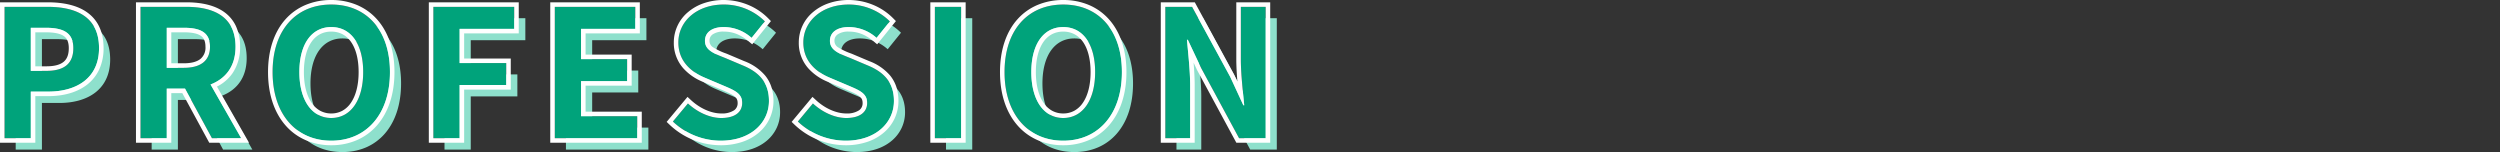 <svg xmlns="http://www.w3.org/2000/svg" width="1100" height="67" viewBox="0 0 1100 67">
  <rect x="0" y="0" width="1100" height="67" fill="#333333" stroke="none"/>
  <g id="グループ_14700" data-name="グループ 14700" transform="translate(-150 -2354)">
    <rect id="長方形_32125" data-name="長方形 32125" width="1100" height="67" transform="translate(150 2354)" fill="none"/>
    <g id="グループ_14698" data-name="グループ 14698" transform="translate(-5.098 -0.809)">
      <path id="パス_4327" data-name="パス 4327" d="M7.1,0H18.642V-20.514h7.722c12.4,0,22.308-5.928,22.308-19.11,0-13.65-9.828-18.174-22.62-18.174H7.1ZM18.642-29.64V-48.594h6.552c7.956,0,12.168,2.262,12.168,8.97,0,6.63-3.822,9.984-11.778,9.984ZM66.924,0H78.468V-21.84H86.5L98.358,0h12.87L97.734-23.634c6.63-2.574,11-7.956,11-16.614,0-13.26-9.594-17.55-21.684-17.55H66.924ZM78.468-30.966V-48.594h7.488c7.41,0,11.544,2.106,11.544,8.346,0,6.162-4.134,9.282-11.544,9.282ZM150.852,1.092c15.288,0,25.818-11.466,25.818-30.186s-10.53-29.718-25.818-29.718-25.818,10.92-25.818,29.718C125.034-10.374,135.564,1.092,150.852,1.092Zm0-9.984c-8.58,0-14.04-7.878-14.04-20.2,0-12.4,5.46-19.812,14.04-19.812s14.04,7.41,14.04,19.812C164.892-16.77,159.432-8.892,150.852-8.892ZM195.78,0h11.544V-23.4h20.514v-9.672H207.324V-48.126h24.024V-57.8H195.78Zm53.43,0h36.27V-9.672H260.754V-25.116h20.28v-9.672h-20.28V-48.126h23.868V-57.8H249.21Zm73.008,1.092c13.338,0,21.216-8.034,21.216-17.472,0-8.346-4.6-12.792-11.622-15.678l-7.566-3.2c-4.914-1.95-8.97-3.432-8.97-7.566,0-3.822,3.2-6.084,8.268-6.084a18.412,18.412,0,0,1,12.246,4.758l5.85-7.254a25.615,25.615,0,0,0-18.1-7.41c-11.7,0-19.968,7.254-19.968,16.692,0,8.424,5.85,13.1,11.7,15.522L323-23.322c5.148,2.184,8.658,3.51,8.658,7.8,0,4.056-3.2,6.63-9.2,6.63-5.07,0-10.53-2.574-14.664-6.4l-6.63,7.956A30.758,30.758,0,0,0,322.218,1.092Zm54.99,0c13.338,0,21.216-8.034,21.216-17.472,0-8.346-4.6-12.792-11.622-15.678l-7.566-3.2c-4.914-1.95-8.97-3.432-8.97-7.566,0-3.822,3.2-6.084,8.268-6.084a18.413,18.413,0,0,1,12.246,4.758l5.85-7.254a25.615,25.615,0,0,0-18.1-7.41c-11.7,0-19.968,7.254-19.968,16.692,0,8.424,5.85,13.1,11.7,15.522l7.722,3.276c5.148,2.184,8.658,3.51,8.658,7.8,0,4.056-3.2,6.63-9.2,6.63-5.07,0-10.53-2.574-14.664-6.4l-6.63,7.956A30.758,30.758,0,0,0,377.208,1.092ZM416.442,0h11.544V-57.8H416.442Zm56.472,1.092c15.288,0,25.818-11.466,25.818-30.186S488.2-58.812,472.914-58.812,447.1-47.892,447.1-29.094C447.1-10.374,457.626,1.092,472.914,1.092Zm0-9.984c-8.58,0-14.04-7.878-14.04-20.2,0-12.4,5.46-19.812,14.04-19.812s14.04,7.41,14.04,19.812C486.954-16.77,481.494-8.892,472.914-8.892ZM517.842,0h10.92V-23.166c0-6.63-.858-13.884-1.4-20.124h.39l5.85,12.4L550.29,0h11.7V-57.8H551.07V-34.71c0,6.552.936,14.2,1.482,20.2h-.39l-5.772-12.48L529.62-57.8H517.842Z" transform="translate(154.902 2420.623)" fill="#8ee0cc"/>
      <path id="パス_4326" data-name="パス 4326" d="M7.1,0H18.642V-20.514h7.722c12.4,0,22.308-5.928,22.308-19.11,0-13.65-9.828-18.174-22.62-18.174H7.1ZM18.642-29.64V-48.594h6.552c7.956,0,12.168,2.262,12.168,8.97,0,6.63-3.822,9.984-11.778,9.984ZM66.924,0H78.468V-21.84H86.5L98.358,0h12.87L97.734-23.634c6.63-2.574,11-7.956,11-16.614,0-13.26-9.594-17.55-21.684-17.55H66.924ZM78.468-30.966V-48.594h7.488c7.41,0,11.544,2.106,11.544,8.346,0,6.162-4.134,9.282-11.544,9.282ZM150.852,1.092c15.288,0,25.818-11.466,25.818-30.186s-10.53-29.718-25.818-29.718-25.818,10.92-25.818,29.718C125.034-10.374,135.564,1.092,150.852,1.092Zm0-9.984c-8.58,0-14.04-7.878-14.04-20.2,0-12.4,5.46-19.812,14.04-19.812s14.04,7.41,14.04,19.812C164.892-16.77,159.432-8.892,150.852-8.892ZM195.78,0h11.544V-23.4h20.514v-9.672H207.324V-48.126h24.024V-57.8H195.78Zm53.43,0h36.27V-9.672H260.754V-25.116h20.28v-9.672h-20.28V-48.126h23.868V-57.8H249.21Zm73.008,1.092c13.338,0,21.216-8.034,21.216-17.472,0-8.346-4.6-12.792-11.622-15.678l-7.566-3.2c-4.914-1.95-8.97-3.432-8.97-7.566,0-3.822,3.2-6.084,8.268-6.084a18.412,18.412,0,0,1,12.246,4.758l5.85-7.254a25.615,25.615,0,0,0-18.1-7.41c-11.7,0-19.968,7.254-19.968,16.692,0,8.424,5.85,13.1,11.7,15.522L323-23.322c5.148,2.184,8.658,3.51,8.658,7.8,0,4.056-3.2,6.63-9.2,6.63-5.07,0-10.53-2.574-14.664-6.4l-6.63,7.956A30.758,30.758,0,0,0,322.218,1.092Zm54.99,0c13.338,0,21.216-8.034,21.216-17.472,0-8.346-4.6-12.792-11.622-15.678l-7.566-3.2c-4.914-1.95-8.97-3.432-8.97-7.566,0-3.822,3.2-6.084,8.268-6.084a18.413,18.413,0,0,1,12.246,4.758l5.85-7.254a25.615,25.615,0,0,0-18.1-7.41c-11.7,0-19.968,7.254-19.968,16.692,0,8.424,5.85,13.1,11.7,15.522l7.722,3.276c5.148,2.184,8.658,3.51,8.658,7.8,0,4.056-3.2,6.63-9.2,6.63-5.07,0-10.53-2.574-14.664-6.4l-6.63,7.956A30.758,30.758,0,0,0,377.208,1.092ZM416.442,0h11.544V-57.8H416.442Zm56.472,1.092c15.288,0,25.818-11.466,25.818-30.186S488.2-58.812,472.914-58.812,447.1-47.892,447.1-29.094C447.1-10.374,457.626,1.092,472.914,1.092Zm0-9.984c-8.58,0-14.04-7.878-14.04-20.2,0-12.4,5.46-19.812,14.04-19.812s14.04,7.41,14.04,19.812C486.954-16.77,481.494-8.892,472.914-8.892ZM517.842,0h10.92V-23.166c0-6.63-.858-13.884-1.4-20.124h.39l5.85,12.4L550.29,0h11.7V-57.8H551.07V-34.71c0,6.552.936,14.2,1.482,20.2h-.39l-5.772-12.48L529.62-57.8H517.842Z" transform="translate(150 2415.623)" fill="#00a37b"/>
      <path id="パス_4326_-_アウトライン" data-name="パス 4326 - アウトライン" d="M472.914,1.092c15.288,0,25.818-11.466,25.818-30.186S488.2-58.812,472.914-58.812,447.1-47.892,447.1-29.094c0,18.72,10.53,30.186,25.818,30.186m0-50c8.58,0,14.04,7.41,14.04,19.812,0,12.324-5.46,20.2-14.04,20.2s-14.04-7.878-14.04-20.2c0-12.4,5.46-19.812,14.04-19.812m-95.706,50c13.338,0,21.216-8.034,21.216-17.472,0-8.346-4.6-12.792-11.622-15.678l-7.566-3.2c-4.914-1.95-8.97-3.432-8.97-7.566,0-3.822,3.2-6.084,8.268-6.084a18.413,18.413,0,0,1,12.246,4.758l5.85-7.254a25.615,25.615,0,0,0-18.1-7.41c-11.7,0-19.968,7.254-19.968,16.692,0,8.424,5.85,13.1,11.7,15.522l7.722,3.276c5.148,2.184,8.658,3.51,8.658,7.8,0,4.056-3.2,6.63-9.2,6.63-5.07,0-10.53-2.574-14.664-6.4l-6.63,7.956a30.758,30.758,0,0,0,21.06,8.424m-54.99,0c13.338,0,21.216-8.034,21.216-17.472,0-8.346-4.6-12.792-11.622-15.678l-7.566-3.2c-4.914-1.95-8.97-3.432-8.97-7.566,0-3.822,3.2-6.084,8.268-6.084a18.413,18.413,0,0,1,12.246,4.758l5.85-7.254a25.615,25.615,0,0,0-18.1-7.41c-11.7,0-19.968,7.254-19.968,16.692,0,8.424,5.85,13.1,11.7,15.522L323-23.322c5.148,2.184,8.658,3.51,8.658,7.8,0,4.056-3.2,6.63-9.2,6.63-5.07,0-10.53-2.574-14.664-6.4l-6.63,7.956a30.758,30.758,0,0,0,21.06,8.424m-171.366,0c15.288,0,25.818-11.466,25.818-30.186s-10.53-29.718-25.818-29.718-25.818,10.92-25.818,29.718c0,18.72,10.53,30.186,25.818,30.186m0-50c8.58,0,14.04,7.41,14.04,19.812,0,12.324-5.46,20.2-14.04,20.2s-14.04-7.878-14.04-20.2c0-12.4,5.46-19.812,14.04-19.812M561.99,0V-57.8H551.07V-34.71c0,6.552.936,14.2,1.482,20.2h-.39l-5.772-12.48L529.62-57.8H517.842V0h10.92V-23.166c0-6.63-.858-13.884-1.4-20.124h.39l5.85,12.4L550.29,0h11.7m-134,0V-57.8H416.442V0h11.544M285.48,0V-9.672H260.754V-25.116h20.28v-9.672h-20.28V-48.126h23.868V-57.8H249.21V0h36.27M207.324,0V-23.4h20.514v-9.672H207.324V-48.126h24.024V-57.8H195.78V0h11.544m-96.1,0L97.734-23.634c6.63-2.574,11-7.956,11-16.614,0-13.26-9.594-17.55-21.684-17.55H66.924V0H78.468V-21.84H86.5L98.358,0h12.87M78.468-48.594h7.488c7.41,0,11.544,2.106,11.544,8.346,0,6.162-4.134,9.282-11.544,9.282H78.468V-48.594M18.642,0V-20.514h7.722c12.4,0,22.308-5.928,22.308-19.11,0-13.65-9.828-18.174-22.62-18.174H7.1V0H18.642m0-48.594h6.552c7.956,0,12.168,2.262,12.168,8.97,0,6.63-3.822,9.984-11.778,9.984H18.642V-48.594M472.914,3.092A28.058,28.058,0,0,1,461.631.841a24.886,24.886,0,0,1-8.866-6.507c-5.017-5.749-7.669-13.851-7.669-23.428s2.658-17.62,7.685-23.242a24.584,24.584,0,0,1,8.875-6.32,28.919,28.919,0,0,1,11.258-2.156,28.811,28.811,0,0,1,11.261,2.168,24.644,24.644,0,0,1,8.873,6.339c5.027,5.631,7.684,13.657,7.684,23.211,0,9.577-2.652,17.679-7.669,23.428A24.886,24.886,0,0,1,484.2.841,28.058,28.058,0,0,1,472.914,3.092Zm0-50a10.547,10.547,0,0,0-4.895,1.128,10.538,10.538,0,0,0-3.717,3.292c-2.243,3.131-3.428,7.762-3.428,13.392s1.191,10.336,3.445,13.582a10.9,10.9,0,0,0,3.734,3.438,10.081,10.081,0,0,0,4.861,1.182,10.082,10.082,0,0,0,4.861-1.182,10.9,10.9,0,0,0,3.734-3.438c2.254-3.246,3.445-7.942,3.445-13.582s-1.186-10.261-3.428-13.392a10.538,10.538,0,0,0-3.717-3.292A10.547,10.547,0,0,0,472.914-46.906Zm-95.706,50a32.713,32.713,0,0,1-22.444-8.98l-1.347-1.291,9.172-11.007,1.546,1.429c3.972,3.672,8.946,5.865,13.306,5.865a9.641,9.641,0,0,0,5.662-1.4,3.756,3.756,0,0,0,1.542-3.23c0-2.593-1.684-3.523-6.891-5.727l-.548-.232-7.708-3.27a23.16,23.16,0,0,1-8.787-6.044,16.777,16.777,0,0,1-4.146-11.325,17.371,17.371,0,0,1,6.3-13.411,21.388,21.388,0,0,1,6.962-3.893,26.848,26.848,0,0,1,8.7-1.388,28.36,28.36,0,0,1,10.56,2.067,26.743,26.743,0,0,1,8.962,5.94l1.25,1.271-8.242,10.22-1.561-1.3c-3.581-2.972-6.964-4.3-10.969-4.3a8.328,8.328,0,0,0-4.858,1.226,3.308,3.308,0,0,0-1.41,2.858,3.3,3.3,0,0,0,1.67,2.88,27.677,27.677,0,0,0,5.608,2.657l.471.187,7.557,3.194a22.39,22.39,0,0,1,9.231,6.382,15.723,15.723,0,0,1,2.691,4.949,19.714,19.714,0,0,1,.93,6.193A18.106,18.106,0,0,1,394.136-2.6,21.819,21.819,0,0,1,386.8,1.58,29.413,29.413,0,0,1,377.208,3.092Zm-54.99,0a32.713,32.713,0,0,1-22.444-8.98l-1.347-1.291L307.6-18.186l1.546,1.429c3.972,3.672,8.946,5.865,13.306,5.865a9.641,9.641,0,0,0,5.662-1.4,3.756,3.756,0,0,0,1.542-3.23c0-2.593-1.684-3.523-6.892-5.727l-.548-.232-7.708-3.27a23.16,23.16,0,0,1-8.787-6.044,16.776,16.776,0,0,1-4.146-11.325,17.37,17.37,0,0,1,6.3-13.411,21.388,21.388,0,0,1,6.962-3.893,26.848,26.848,0,0,1,8.7-1.388,28.36,28.36,0,0,1,10.56,2.067,26.743,26.743,0,0,1,8.962,5.94l1.25,1.271-8.242,10.22-1.561-1.3c-3.581-2.972-6.964-4.3-10.969-4.3a8.328,8.328,0,0,0-4.858,1.226,3.308,3.308,0,0,0-1.41,2.858,3.3,3.3,0,0,0,1.67,2.88,27.677,27.677,0,0,0,5.608,2.657l.471.187,7.557,3.194a22.39,22.39,0,0,1,9.231,6.382,15.722,15.722,0,0,1,2.691,4.949,19.714,19.714,0,0,1,.93,6.193A18.106,18.106,0,0,1,339.146-2.6a21.819,21.819,0,0,1-7.335,4.181A29.413,29.413,0,0,1,322.218,3.092Zm-171.366,0A28.058,28.058,0,0,1,139.569.841,24.886,24.886,0,0,1,130.7-5.666c-5.017-5.749-7.669-13.851-7.669-23.428s2.658-17.62,7.685-23.242a24.583,24.583,0,0,1,8.875-6.32,28.919,28.919,0,0,1,11.258-2.156,28.811,28.811,0,0,1,11.261,2.168,24.644,24.644,0,0,1,8.873,6.339c5.027,5.631,7.684,13.657,7.684,23.211,0,9.577-2.652,17.679-7.669,23.428A24.886,24.886,0,0,1,162.135.841,28.058,28.058,0,0,1,150.852,3.092Zm0-50a10.547,10.547,0,0,0-4.895,1.128,10.538,10.538,0,0,0-3.717,3.292c-2.243,3.131-3.428,7.762-3.428,13.392S140-18.758,142.257-15.512a10.9,10.9,0,0,0,3.734,3.438,10.081,10.081,0,0,0,4.861,1.182,10.081,10.081,0,0,0,4.861-1.182,10.9,10.9,0,0,0,3.734-3.438c2.254-3.246,3.445-7.942,3.445-13.582s-1.186-10.261-3.428-13.392a10.538,10.538,0,0,0-3.717-3.292A10.547,10.547,0,0,0,150.852-46.906ZM563.99,2H549.1L531.812-29.985l-1.53-3.243c.272,3.354.479,6.8.479,10.062V2h-14.92V-59.8h14.967l17.369,31.911.027.059,1.351,2.921c-.278-3.308-.486-6.671-.486-9.8V-59.8h14.92Zm-134,0H414.442V-59.8h15.544ZM287.48,2H247.21V-59.8h39.412v13.672H262.754v9.338h20.28v13.672h-20.28v11.444H287.48ZM209.324,2H193.78V-59.8h39.568v13.672H209.324v11.054h20.514V-21.4H209.324ZM114.673,2h-17.5L85.312-19.84H80.468V2H64.924V-59.8H87.048c7.007,0,12.565,1.4,16.521,4.163a15.82,15.82,0,0,1,5.278,6.185,21.144,21.144,0,0,1,1.885,9.2,20.064,20.064,0,0,1-3.373,11.734,18.228,18.228,0,0,1-6.794,5.8Zm-34.2-34.966h5.488c3.258,0,5.717-.639,7.31-1.9A6.391,6.391,0,0,0,95.5-40.248c0-3.09-1.2-4.247-2.1-4.849-1.511-1.007-3.945-1.5-7.441-1.5H80.468ZM20.642,2H5.1V-59.8H26.052c7.342,0,13.147,1.457,17.253,4.329,4.888,3.419,7.367,8.75,7.367,15.845a22.091,22.091,0,0,1-1.929,9.392A18.058,18.058,0,0,1,43.4-23.547c-4.236,3.292-10.126,5.033-17.032,5.033H20.642Zm0-33.64h4.942c3.453,0,6-.682,7.573-2.026,1.484-1.269,2.205-3.218,2.205-5.958,0-3.425-1.274-4.694-2.232-5.351-1.589-1.089-4.185-1.619-7.936-1.619H20.642Z" transform="translate(150 2415.623)" fill="#fff"/>
    </g>
  </g>
</svg>
